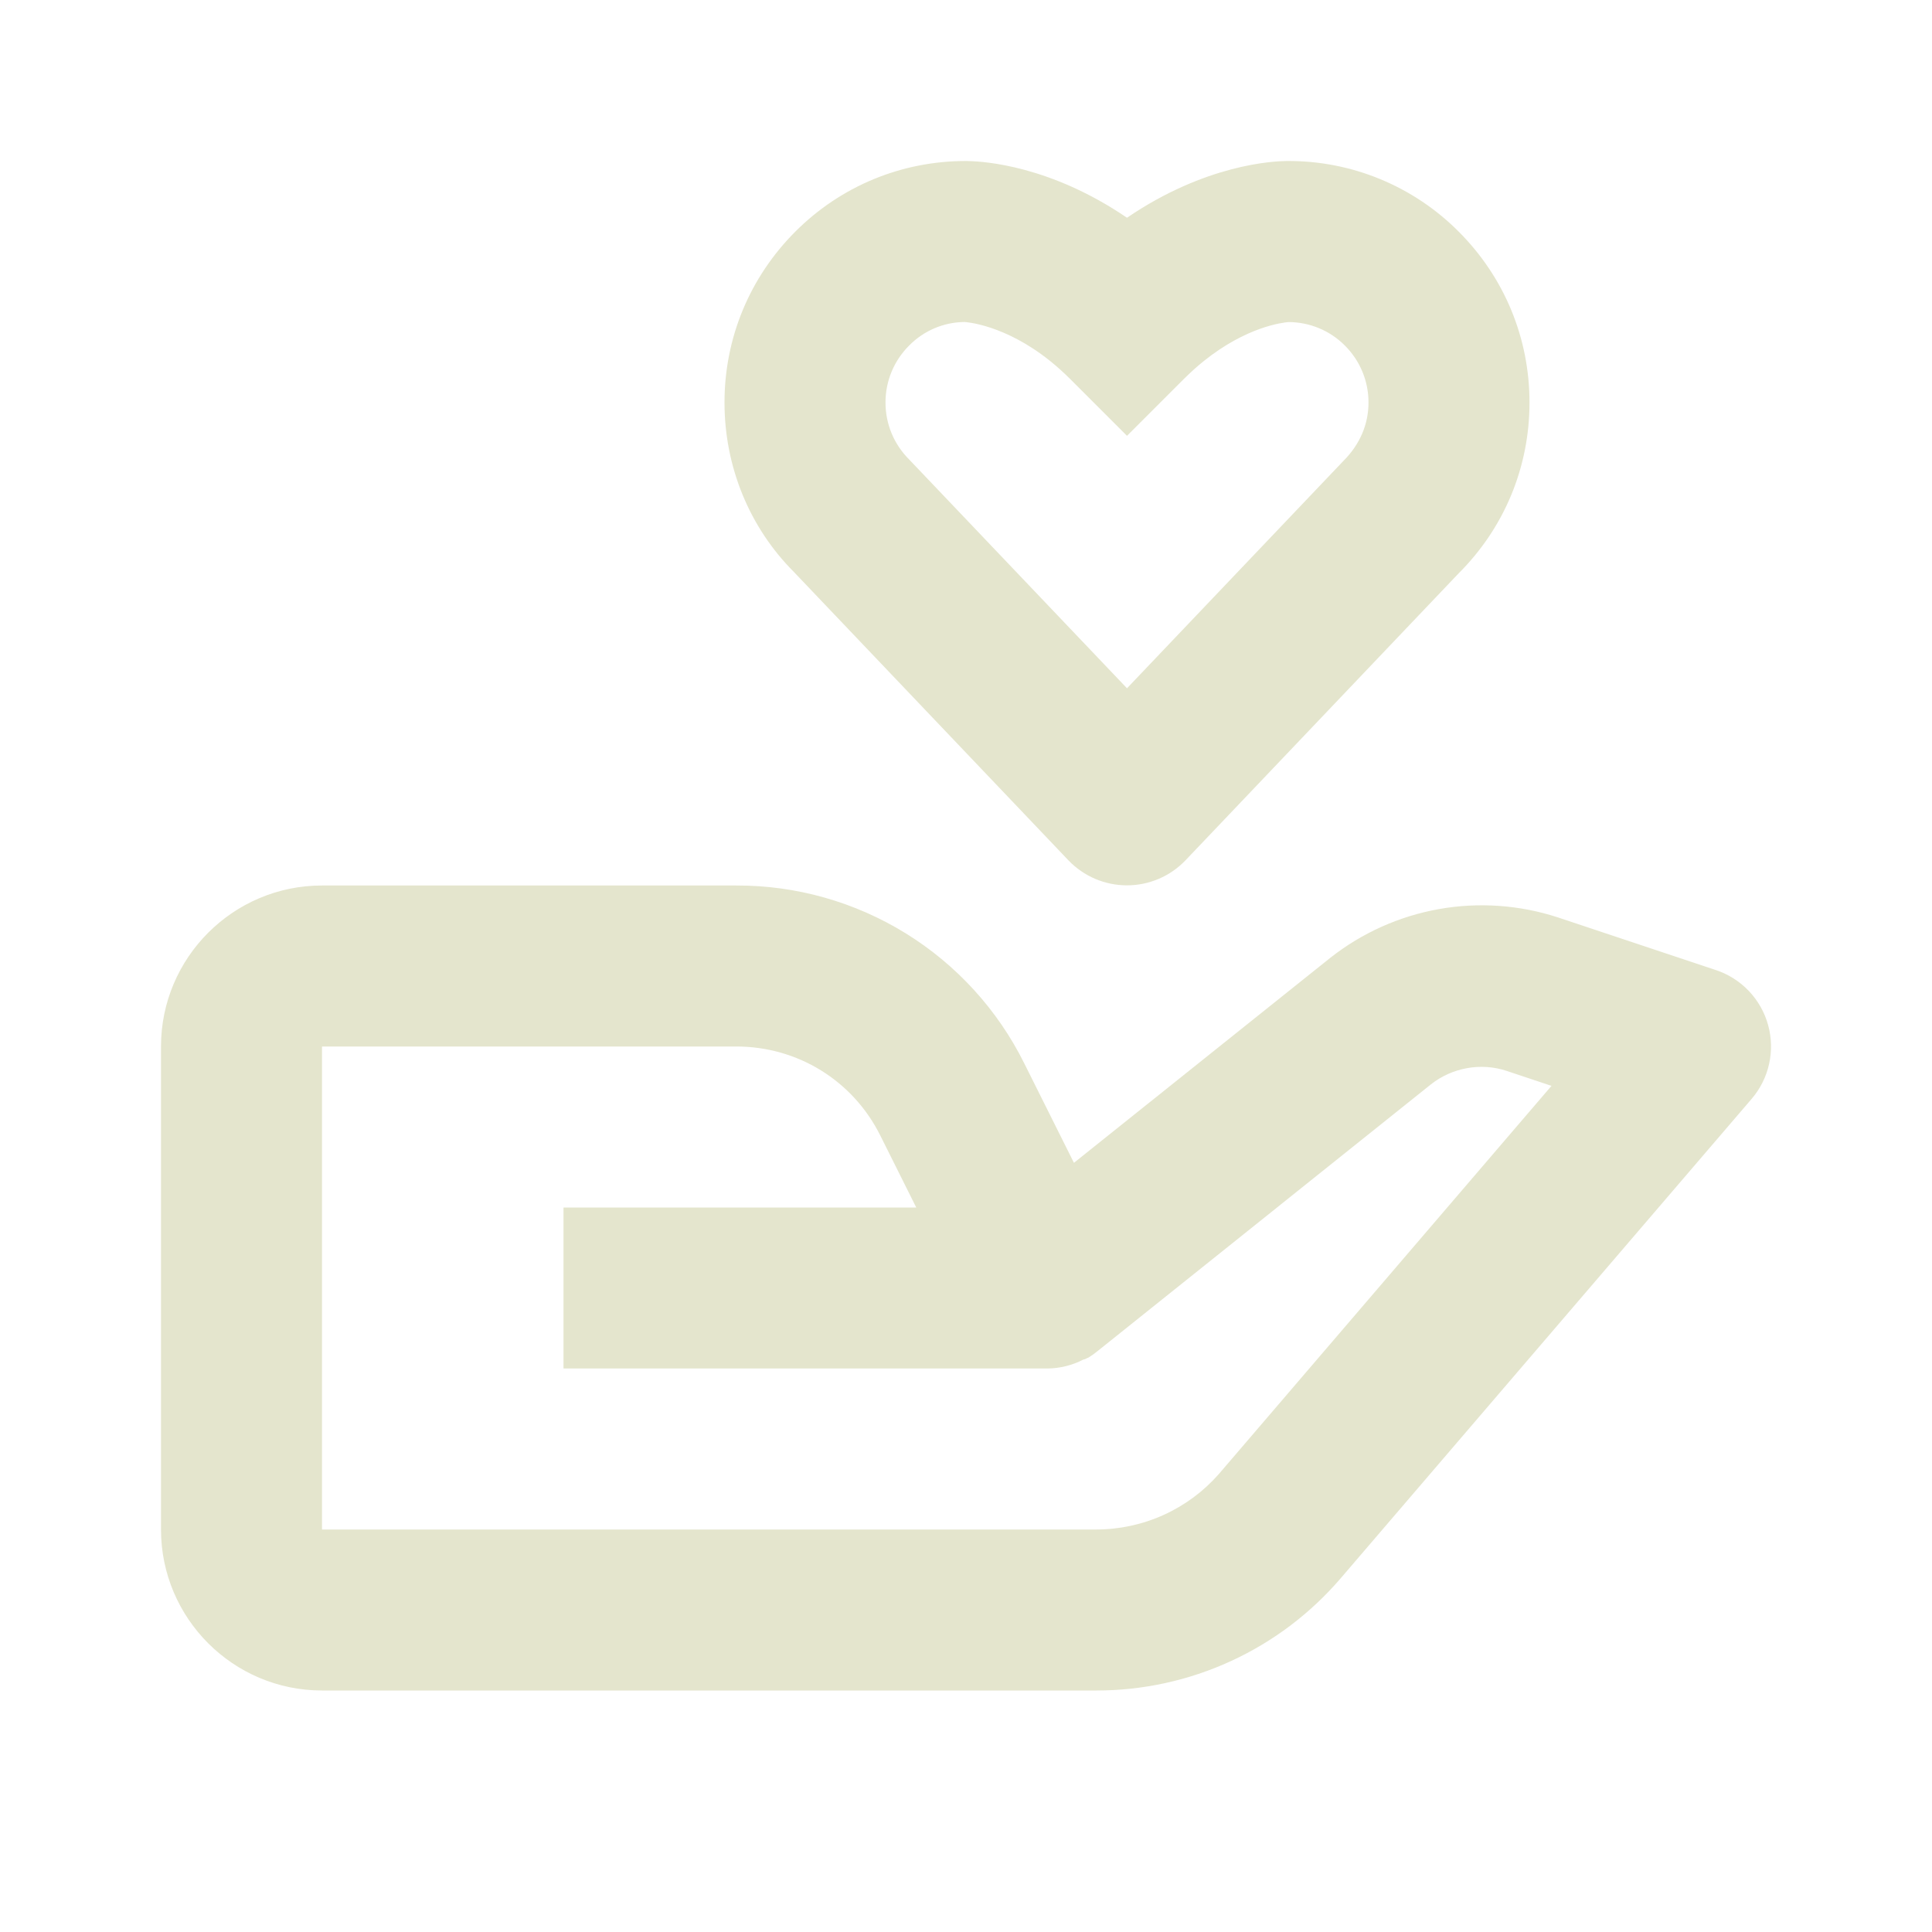 <svg width="48" height="48" viewBox="0 0 48 48" fill="none" xmlns="http://www.w3.org/2000/svg">
<path d="M8 42H27.24C28.394 42.001 29.535 41.751 30.583 41.269C31.632 40.787 32.563 40.083 33.314 39.206L43.518 27.302C43.732 27.053 43.881 26.756 43.952 26.436C44.024 26.116 44.016 25.783 43.928 25.466C43.841 25.15 43.677 24.861 43.452 24.623C43.226 24.385 42.945 24.206 42.634 24.102L38.698 22.79C37.747 22.481 36.734 22.411 35.749 22.586C34.764 22.762 33.838 23.177 33.052 23.796L26.682 28.89L25.448 26.42C24.787 25.089 23.766 23.969 22.502 23.188C21.237 22.407 19.779 21.995 18.292 22H8C5.794 22 4 23.794 4 26V38C4 40.206 5.794 42 8 42ZM8 26H18.292C19.818 26 21.188 26.846 21.87 28.21L22.764 30H14V34H26.028C26.336 33.996 26.638 33.921 26.912 33.78L26.918 33.778L26.926 33.774H26.932L26.936 33.772H26.944L26.946 33.77C26.964 33.776 26.952 33.768 26.952 33.768C26.972 33.768 26.956 33.766 26.956 33.766H26.958L26.962 33.764L26.968 33.762L26.976 33.758L26.982 33.756L26.986 33.754C26.992 33.754 26.99 33.752 26.99 33.752L26.996 33.748L27.004 33.744L27.01 33.742L27.014 33.74H27.016L27.02 33.738L27.026 33.736L27.03 33.734C27.048 33.732 27.036 33.732 27.036 33.732L27.04 33.73C27.117 33.684 27.191 33.631 27.26 33.574L35.552 26.94C36.076 26.524 36.798 26.394 37.432 26.606L38.546 26.978L30.28 36.624C29.9 37.056 29.432 37.402 28.908 37.639C28.384 37.876 27.815 37.999 27.24 38H8V26ZM31.966 4C31.64 4.004 29.954 4.078 28 5.41C26.098 4.114 24.452 4.01 24.064 4.002L24.004 4H23.996C22.394 4 20.886 4.626 19.758 5.756C18.626 6.89 18 8.396 18 10C18 11.604 18.626 13.11 19.722 14.208L26.55 21.38C26.738 21.575 26.963 21.73 27.212 21.836C27.462 21.942 27.73 21.996 28 21.996C28.271 21.996 28.539 21.941 28.788 21.835C29.037 21.729 29.262 21.573 29.45 21.378L36.242 14.242C37.376 13.11 38 11.604 38 10C38 8.396 37.374 6.89 36.244 5.758C35.689 5.199 35.028 4.756 34.3 4.454C33.572 4.152 32.792 3.998 32.004 4H31.966ZM34 10C34 10.534 33.792 11.036 33.378 11.45L28 17.1L22.586 11.414C22.208 11.036 22 10.534 22 10C22 9.466 22.208 8.964 22.588 8.584C22.95 8.216 23.442 8.006 23.958 8C24.008 8.002 24.962 8.064 26.092 8.97C26.254 9.1 26.418 9.248 26.586 9.414L28 10.828L29.414 9.414C29.582 9.248 29.746 9.1 29.908 8.97C30.966 8.12 31.86 8.014 32.012 8.002C32.273 8.002 32.531 8.054 32.771 8.154C33.012 8.254 33.23 8.401 33.414 8.586C33.792 8.964 34 9.466 34 10Z" fill="#E4E5CD"/>
</svg>
